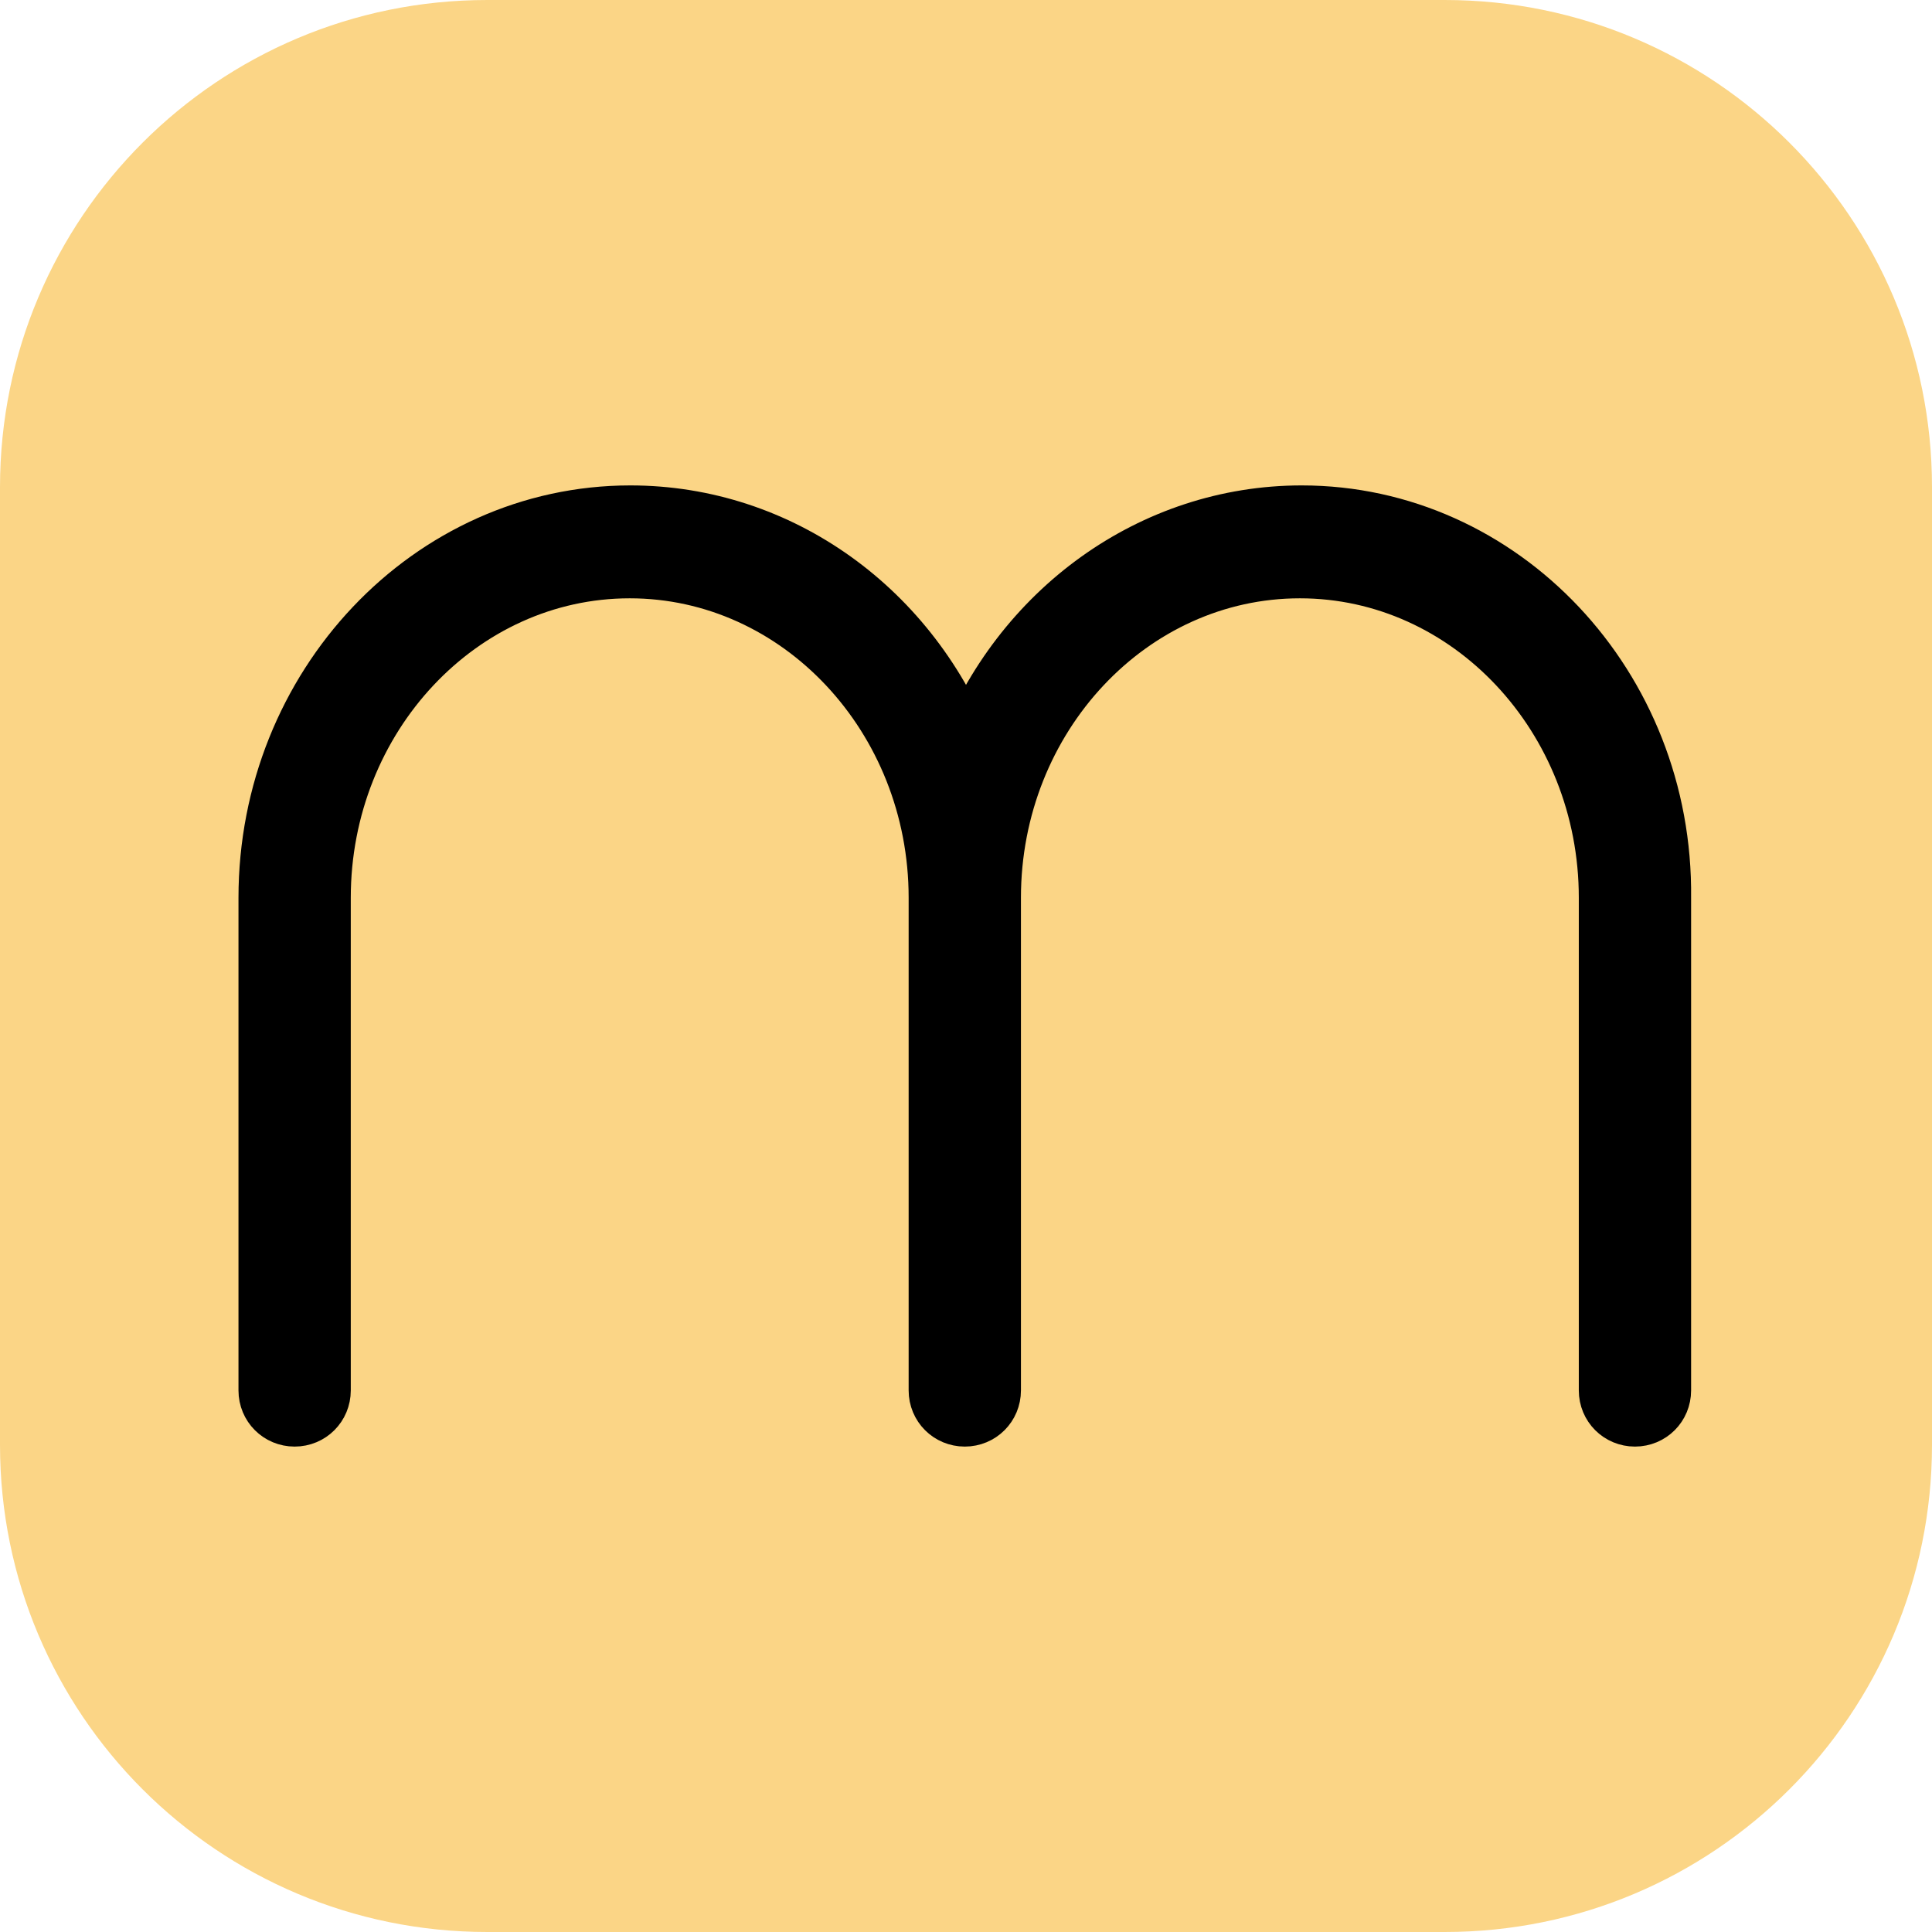 <?xml version="1.0" encoding="utf-8"?>
<!-- Generator: Adobe Illustrator 25.2.3, SVG Export Plug-In . SVG Version: 6.00 Build 0)  -->
<svg version="1.1" xmlns="http://www.w3.org/2000/svg" xmlns:xlink="http://www.w3.org/1999/xlink" x="0px" y="0px"
	 viewBox="0 0 32 32" style="enable-background:new 0 0 32 32;" xml:space="preserve">
<style type="text/css">
	.st0{fill:#EAEDF4;}
	.st1{fill:#184D47;}
	.st2{fill:#95BB7B;}
	.st3{fill:#C54756;}
	.st4{fill:#FFFFFF;}
	.st5{fill:#B5B5B5;stroke:#000000;stroke-width:1.136;stroke-linecap:round;stroke-linejoin:round;stroke-miterlimit:10;}
	.st6{fill:none;stroke:#000000;stroke-width:1.136;stroke-linecap:round;stroke-linejoin:round;stroke-miterlimit:10;}
	.st7{fill:#DDC39E;}
	.st8{fill:#205B52;}
	.st9{fill:#FBD586;}
	.st10{fill:#F9E9CD;}
	.st11{fill:none;stroke:#141518;stroke-width:1.245;stroke-linecap:round;stroke-linejoin:round;stroke-miterlimit:10;}
	.st12{fill:#C3E0AA;}
	.st13{fill:#E2B360;}
	.st14{fill:#E2E2E2;stroke:#000000;stroke-width:1.136;stroke-linecap:round;stroke-linejoin:round;stroke-miterlimit:10;}
	.st15{fill:none;stroke:#FFFFFF;stroke-width:0.793;stroke-linecap:round;stroke-linejoin:round;stroke-miterlimit:10;}
	.st16{fill:none;stroke:#FFFFFF;stroke-width:0.769;stroke-linecap:round;stroke-linejoin:round;stroke-miterlimit:10;}
	.st17{fill:#E2E2E2;}
	.st18{fill:#B5B5B5;}
	.st19{fill:#E2E2E2;stroke:#141518;stroke-width:1.151;stroke-linecap:round;stroke-linejoin:round;stroke-miterlimit:10;}
	.st20{fill:#141518;stroke:#000000;stroke-miterlimit:10;}
	.st21{fill:#51442E;}
	.st22{fill:#FBD586;stroke:#000000;stroke-width:1.136;stroke-linecap:round;stroke-linejoin:round;stroke-miterlimit:10;}
	.st23{fill:#95BB7B;stroke:#000000;stroke-width:1.136;stroke-miterlimit:10;}
	.st24{fill:#EAEAEA;stroke:#000000;stroke-width:1.136;stroke-miterlimit:10;}
	.st25{fill:none;stroke:#141518;stroke-width:1.136;stroke-linecap:round;stroke-linejoin:round;stroke-miterlimit:10;}
	.st26{fill:#184D47;stroke:#000000;stroke-width:1.136;stroke-linecap:round;stroke-linejoin:round;stroke-miterlimit:10;}
	.st27{fill:#933449;}
	.st28{fill:#EAEAEA;stroke:#000000;stroke-width:1.136;stroke-linecap:round;stroke-linejoin:round;stroke-miterlimit:10;}
	.st29{fill:#F7DDAD;}
	.st30{fill:#B7DB97;stroke:#000000;stroke-width:1.136;stroke-linecap:round;stroke-linejoin:round;stroke-miterlimit:10;}
	.st31{fill:#C54756;stroke:#000000;stroke-width:1.136;stroke-linecap:round;stroke-linejoin:round;stroke-miterlimit:10;}
	.st32{stroke:#000000;stroke-miterlimit:10;}
	.st33{fill:#E56782;}
	.st34{fill:#FFFFFF;stroke:#000000;stroke-width:1.136;stroke-linecap:round;stroke-linejoin:round;stroke-miterlimit:10;}
	.st35{fill:none;}
	.st36{fill:none;stroke:#FFFFFF;stroke-width:1.106;stroke-linecap:round;stroke-linejoin:round;stroke-miterlimit:10;}
</style>
<g id="Layer_2">
</g>
<g id="Layer_1">
	<path class="st9" d="M23.93,32H8.07C3.61,32,0,28.39,0,23.93V8.07C0,3.61,3.61,0,8.07,0h15.86C28.39,0,32,3.61,32,8.07v15.86
		C32,28.39,28.39,32,23.93,32z"/>
	<path class="st32" d="M21.56,8.54c-2.46,0-4.65,1.58-5.56,3.97c-0.91-2.39-3.09-3.97-5.56-3.97c-3.3,0-5.99,2.84-5.99,6.33v8.16
		c0,0.24,0.19,0.43,0.43,0.43s0.43-0.19,0.43-0.43v-8.16c0-3.01,2.3-5.46,5.12-5.46s5.12,2.45,5.12,5.46v8.16
		c0,0.24,0.19,0.43,0.43,0.43c0.24,0,0.43-0.19,0.43-0.43v-8.16c0-3.01,2.3-5.46,5.12-5.46s5.12,2.45,5.12,5.46v8.16
		c0,0.24,0.19,0.43,0.43,0.43c0.24,0,0.43-0.19,0.43-0.43v-8.16C27.55,11.38,24.86,8.54,21.56,8.54z"/>
</g>
</svg>
